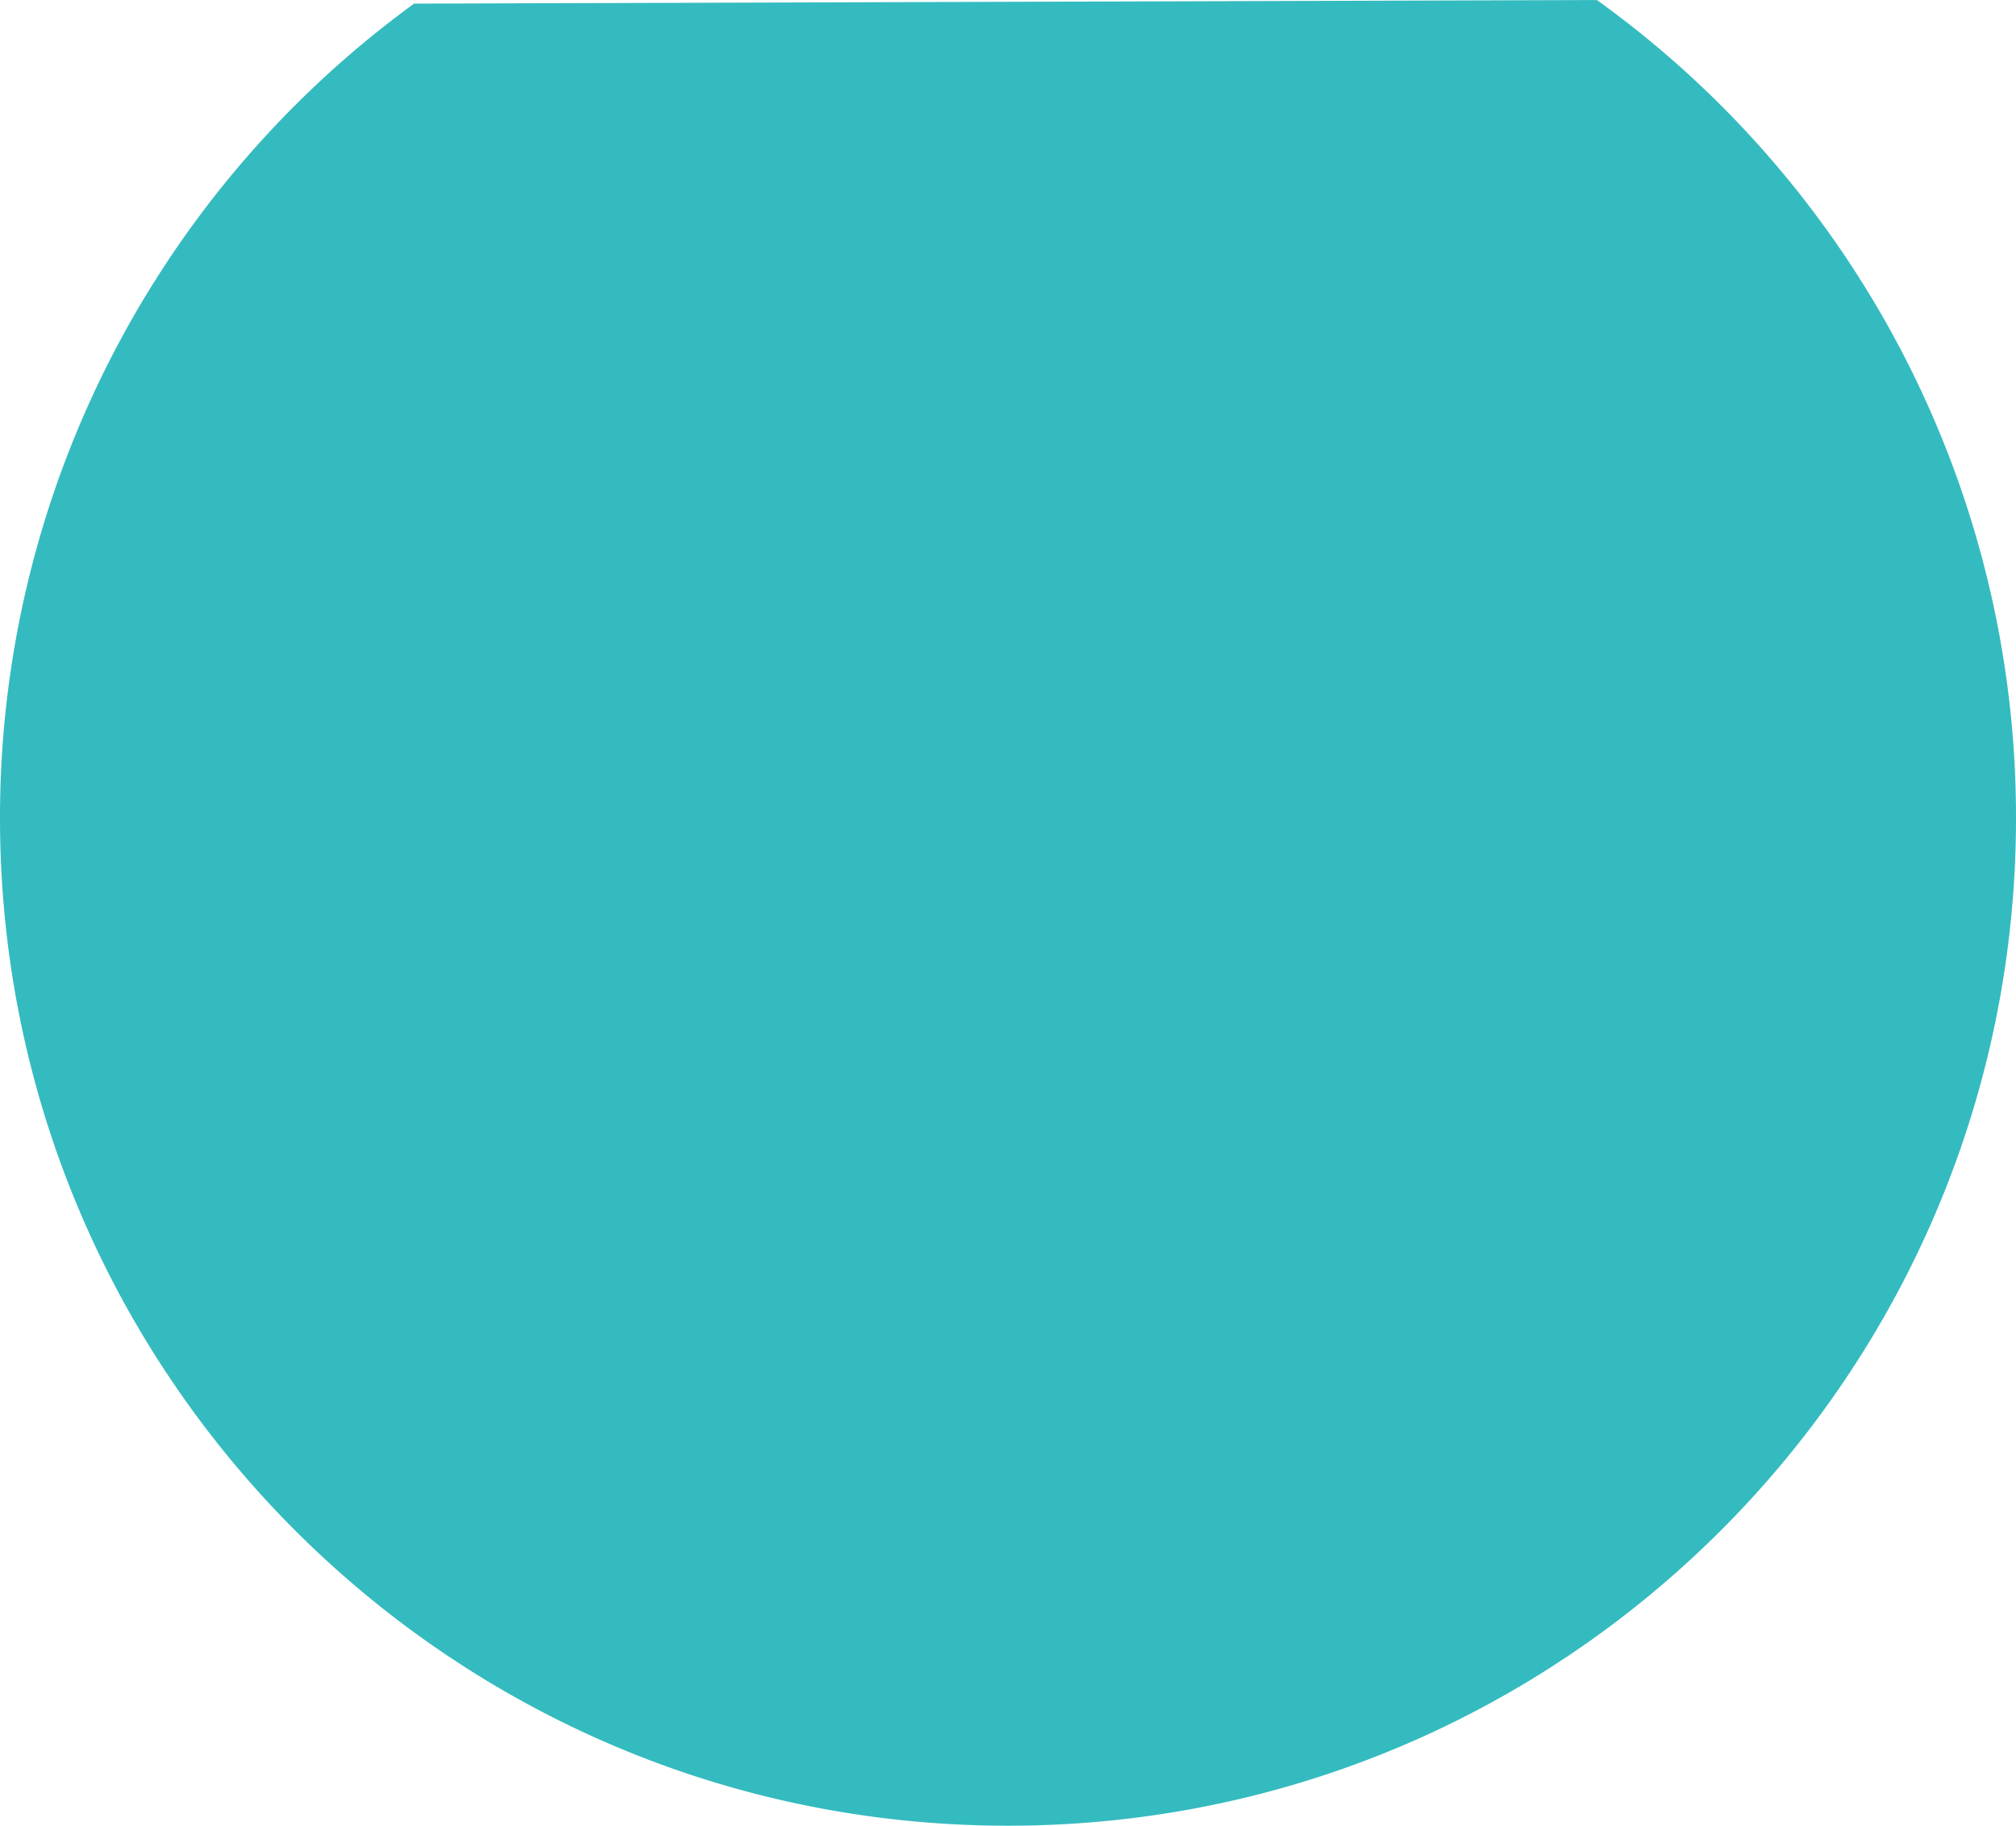 <?xml version="1.0" encoding="UTF-8"?> <svg xmlns="http://www.w3.org/2000/svg" id="Layer_1" data-name="Layer 1" viewBox="0 0 379 343.32"> <defs> <style>.cls-1{fill:#34bbbf;}</style> </defs> <title>graf</title> <path class="cls-1" d="M379,153.82c0,104.66-84.84,189.5-189.5,189.5S0,258.48,0,153.82A189.27,189.27,0,0,1,77.85.68L300.2,0A189.24,189.24,0,0,1,379,153.82Z"></path> </svg> 